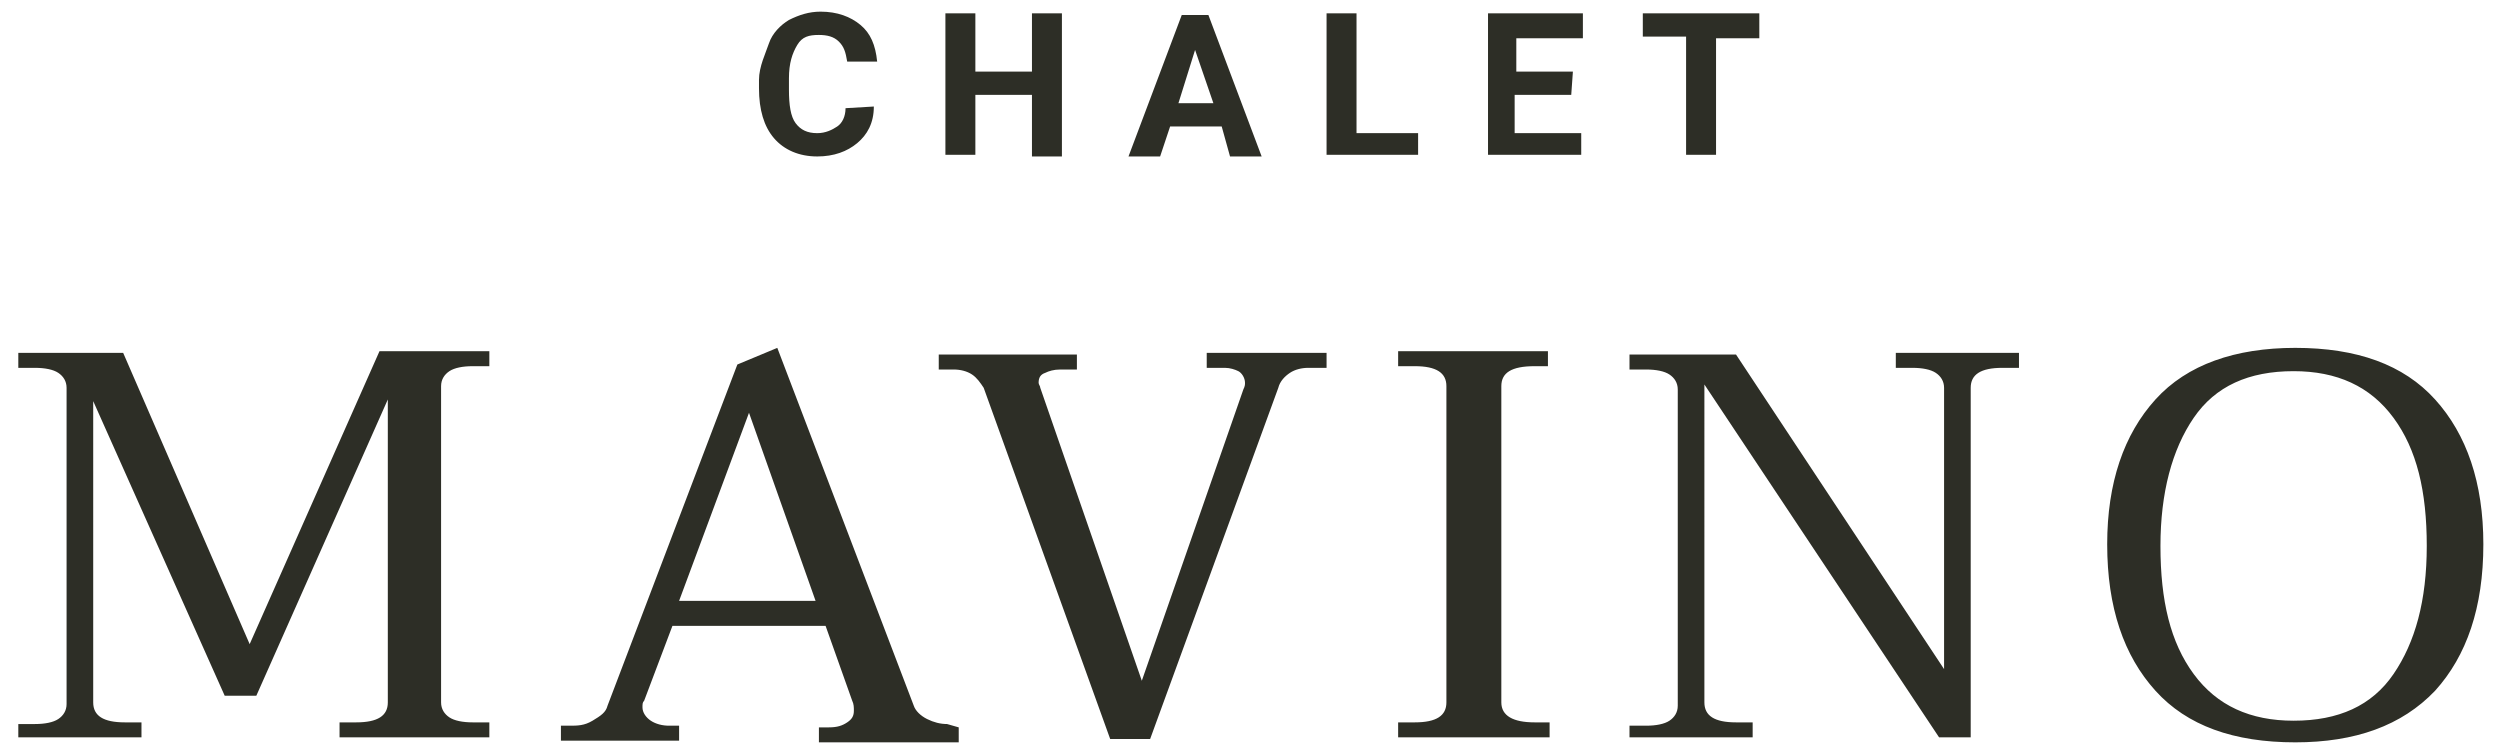 <?xml version="1.0" encoding="utf-8"?>
<!-- Generator: Adobe Illustrator 27.3.1, SVG Export Plug-In . SVG Version: 6.00 Build 0)  -->
<svg version="1.1" id="Vrstva_1" xmlns="http://www.w3.org/2000/svg" xmlns:xlink="http://www.w3.org/1999/xlink" x="0px" y="0px"
	 viewBox="0 0 150.2 45.4" style="enable-background:new 0 0 150.2 45.4;" xml:space="preserve">
<style type="text/css">
	.st0{fill:#2D2E26;}
</style>
<g>
	<path class="st0" d="M137.8,43.3c-2.6,0-4.6-0.9-6-2.8s-2-4.4-2-7.7c0-3.2,0.7-5.8,2-7.7s3.3-2.8,6-2.8c2.6,0,4.6,0.9,6,2.8
		c1.4,1.9,2,4.4,2,7.7s-0.7,5.8-2,7.7S140.5,43.3,137.8,43.3 M137.9,44.6c3.6,0,6.4-1,8.4-3.1c1.9-2.1,2.9-5,2.9-8.8
		c0-3.7-1-6.6-2.9-8.7c-1.9-2.1-4.7-3.1-8.4-3.1c-3.6,0-6.5,1-8.4,3.1c-1.9,2.1-2.9,5-2.9,8.7c0,3.8,1,6.7,2.9,8.8
		C131.4,43.6,134.2,44.6,137.9,44.6 M97.9,44.3h7.4v-0.9h-1c-1.3,0-1.9-0.4-1.9-1.2V23.1l14.1,21.2h1.9v-21c0-0.8,0.6-1.2,1.9-1.2h1
		v-0.9h-7.4v0.9h1c0.6,0,1.1,0.1,1.4,0.3s0.5,0.5,0.5,0.9v16.9l-12.5-18.9h-6.4v0.9h1c0.6,0,1.1,0.1,1.4,0.3s0.5,0.5,0.5,0.9v19
		c0,0.4-0.2,0.7-0.5,0.9s-0.8,0.3-1.4,0.3h-1L97.9,44.3L97.9,44.3z M84.1,44.3h9v-0.9h-0.9c-1.3,0-2-0.4-2-1.2v-19
		c0-0.8,0.6-1.2,2-1.2H93v-0.9h-9v0.9h1c1.3,0,1.9,0.4,1.9,1.2v19c0,0.8-0.6,1.2-1.9,1.2h-1V44.3z M66.7,44.4h2.4l7.7-21.1
		c0.1-0.4,0.4-0.7,0.7-0.9s0.7-0.3,1.1-0.3h1.1v-0.9h-7.2v0.9h1.1c0.3,0,0.6,0.1,0.8,0.2s0.4,0.4,0.4,0.7c0,0.1,0,0.2-0.1,0.4
		l-6.1,17.5l-6.1-17.6c0-0.1-0.1-0.2-0.1-0.3c0-0.3,0.1-0.5,0.4-0.6c0.2-0.1,0.5-0.2,0.9-0.2h1v-0.9h-8.3v0.9h0.9
		c0.4,0,0.8,0.1,1.1,0.3c0.3,0.2,0.5,0.5,0.7,0.8L66.7,44.4z M40.8,36.1L45,24.8L49,36.1H40.8z M56.9,43.5c-0.4,0-0.8-0.1-1.2-0.3
		s-0.7-0.5-0.8-0.8l-8.2-21.5l-2.4,1l-7.8,20.5c-0.1,0.4-0.4,0.6-0.9,0.9s-0.9,0.3-1.4,0.3h-0.5v0.9h7.1v-0.9h-0.6
		c-0.4,0-0.8-0.1-1.1-0.3c-0.3-0.2-0.5-0.5-0.5-0.8c0-0.2,0-0.3,0.1-0.4l1.7-4.5h9.2l1.6,4.5c0.1,0.2,0.1,0.4,0.1,0.6
		c0,0.3-0.1,0.5-0.4,0.7c-0.3,0.2-0.6,0.3-1.1,0.3h-0.6v0.9h8.4v-0.9L56.9,43.5L56.9,43.5z M1.1,44.3h7.4v-0.9h-1
		c-1.3,0-1.9-0.4-1.9-1.2V24.1l7.9,17.7h1.9L23.3,24v18.2c0,0.8-0.6,1.2-1.9,1.2h-1v0.9h9v-0.9h-1c-0.6,0-1.1-0.1-1.4-0.3
		s-0.5-0.5-0.5-0.9v-19c0-0.4,0.2-0.7,0.5-0.9c0.3-0.2,0.8-0.3,1.4-0.3h1v-0.9h-6.6l-7.8,17.6L7.4,21.2H1.1v0.9h1
		c0.6,0,1.1,0.1,1.4,0.3S4,22.9,4,23.3v19c0,0.4-0.2,0.7-0.5,0.9c-0.3,0.2-0.8,0.3-1.4,0.3h-1L1.1,44.3L1.1,44.3z"/>
	<path class="st0" d="M105.7,0.8h-7v1.4h2.6v7.1h1.8V2.3h2.6L105.7,0.8L105.7,0.8z M94.5,4.3h-3.4v-2h4V0.8h-5.7v8.5H95V8h-4V5.7
		h3.4L94.5,4.3L94.5,4.3z M81.5,0.8h-1.8v8.5h5.5V8h-3.7L81.5,0.8L81.5,0.8z M71.8,3l1.1,3.2h-2.1L71.8,3z M73.9,9.4h1.9l-3.2-8.5
		H71l-3.2,8.5h1.9l0.6-1.8h3.1L73.9,9.4z M63.7,0.8H62v3.5h-3.4V0.8h-1.8v8.5h1.8V5.7H62v3.7h1.8V0.8z M50.8,6.5
		c0,0.5-0.2,0.9-0.5,1.1S49.6,8,49.1,8c-0.6,0-1-0.2-1.3-0.6c-0.3-0.4-0.4-1.1-0.4-2V4.7c0-0.9,0.2-1.5,0.5-2s0.7-0.6,1.3-0.6
		c0.5,0,0.9,0.1,1.2,0.4s0.4,0.6,0.5,1.2h1.8c-0.1-1-0.4-1.7-1-2.2s-1.4-0.8-2.4-0.8c-0.7,0-1.3,0.2-1.9,0.5c-0.5,0.3-1,0.8-1.2,1.4
		S45.6,4,45.6,4.8v0.5c0,1.3,0.3,2.3,0.9,3c0.6,0.7,1.5,1.1,2.6,1.1c1,0,1.8-0.3,2.4-0.8c0.6-0.5,1-1.2,1-2.2L50.8,6.5L50.8,6.5z"/>
</g>
</svg>
